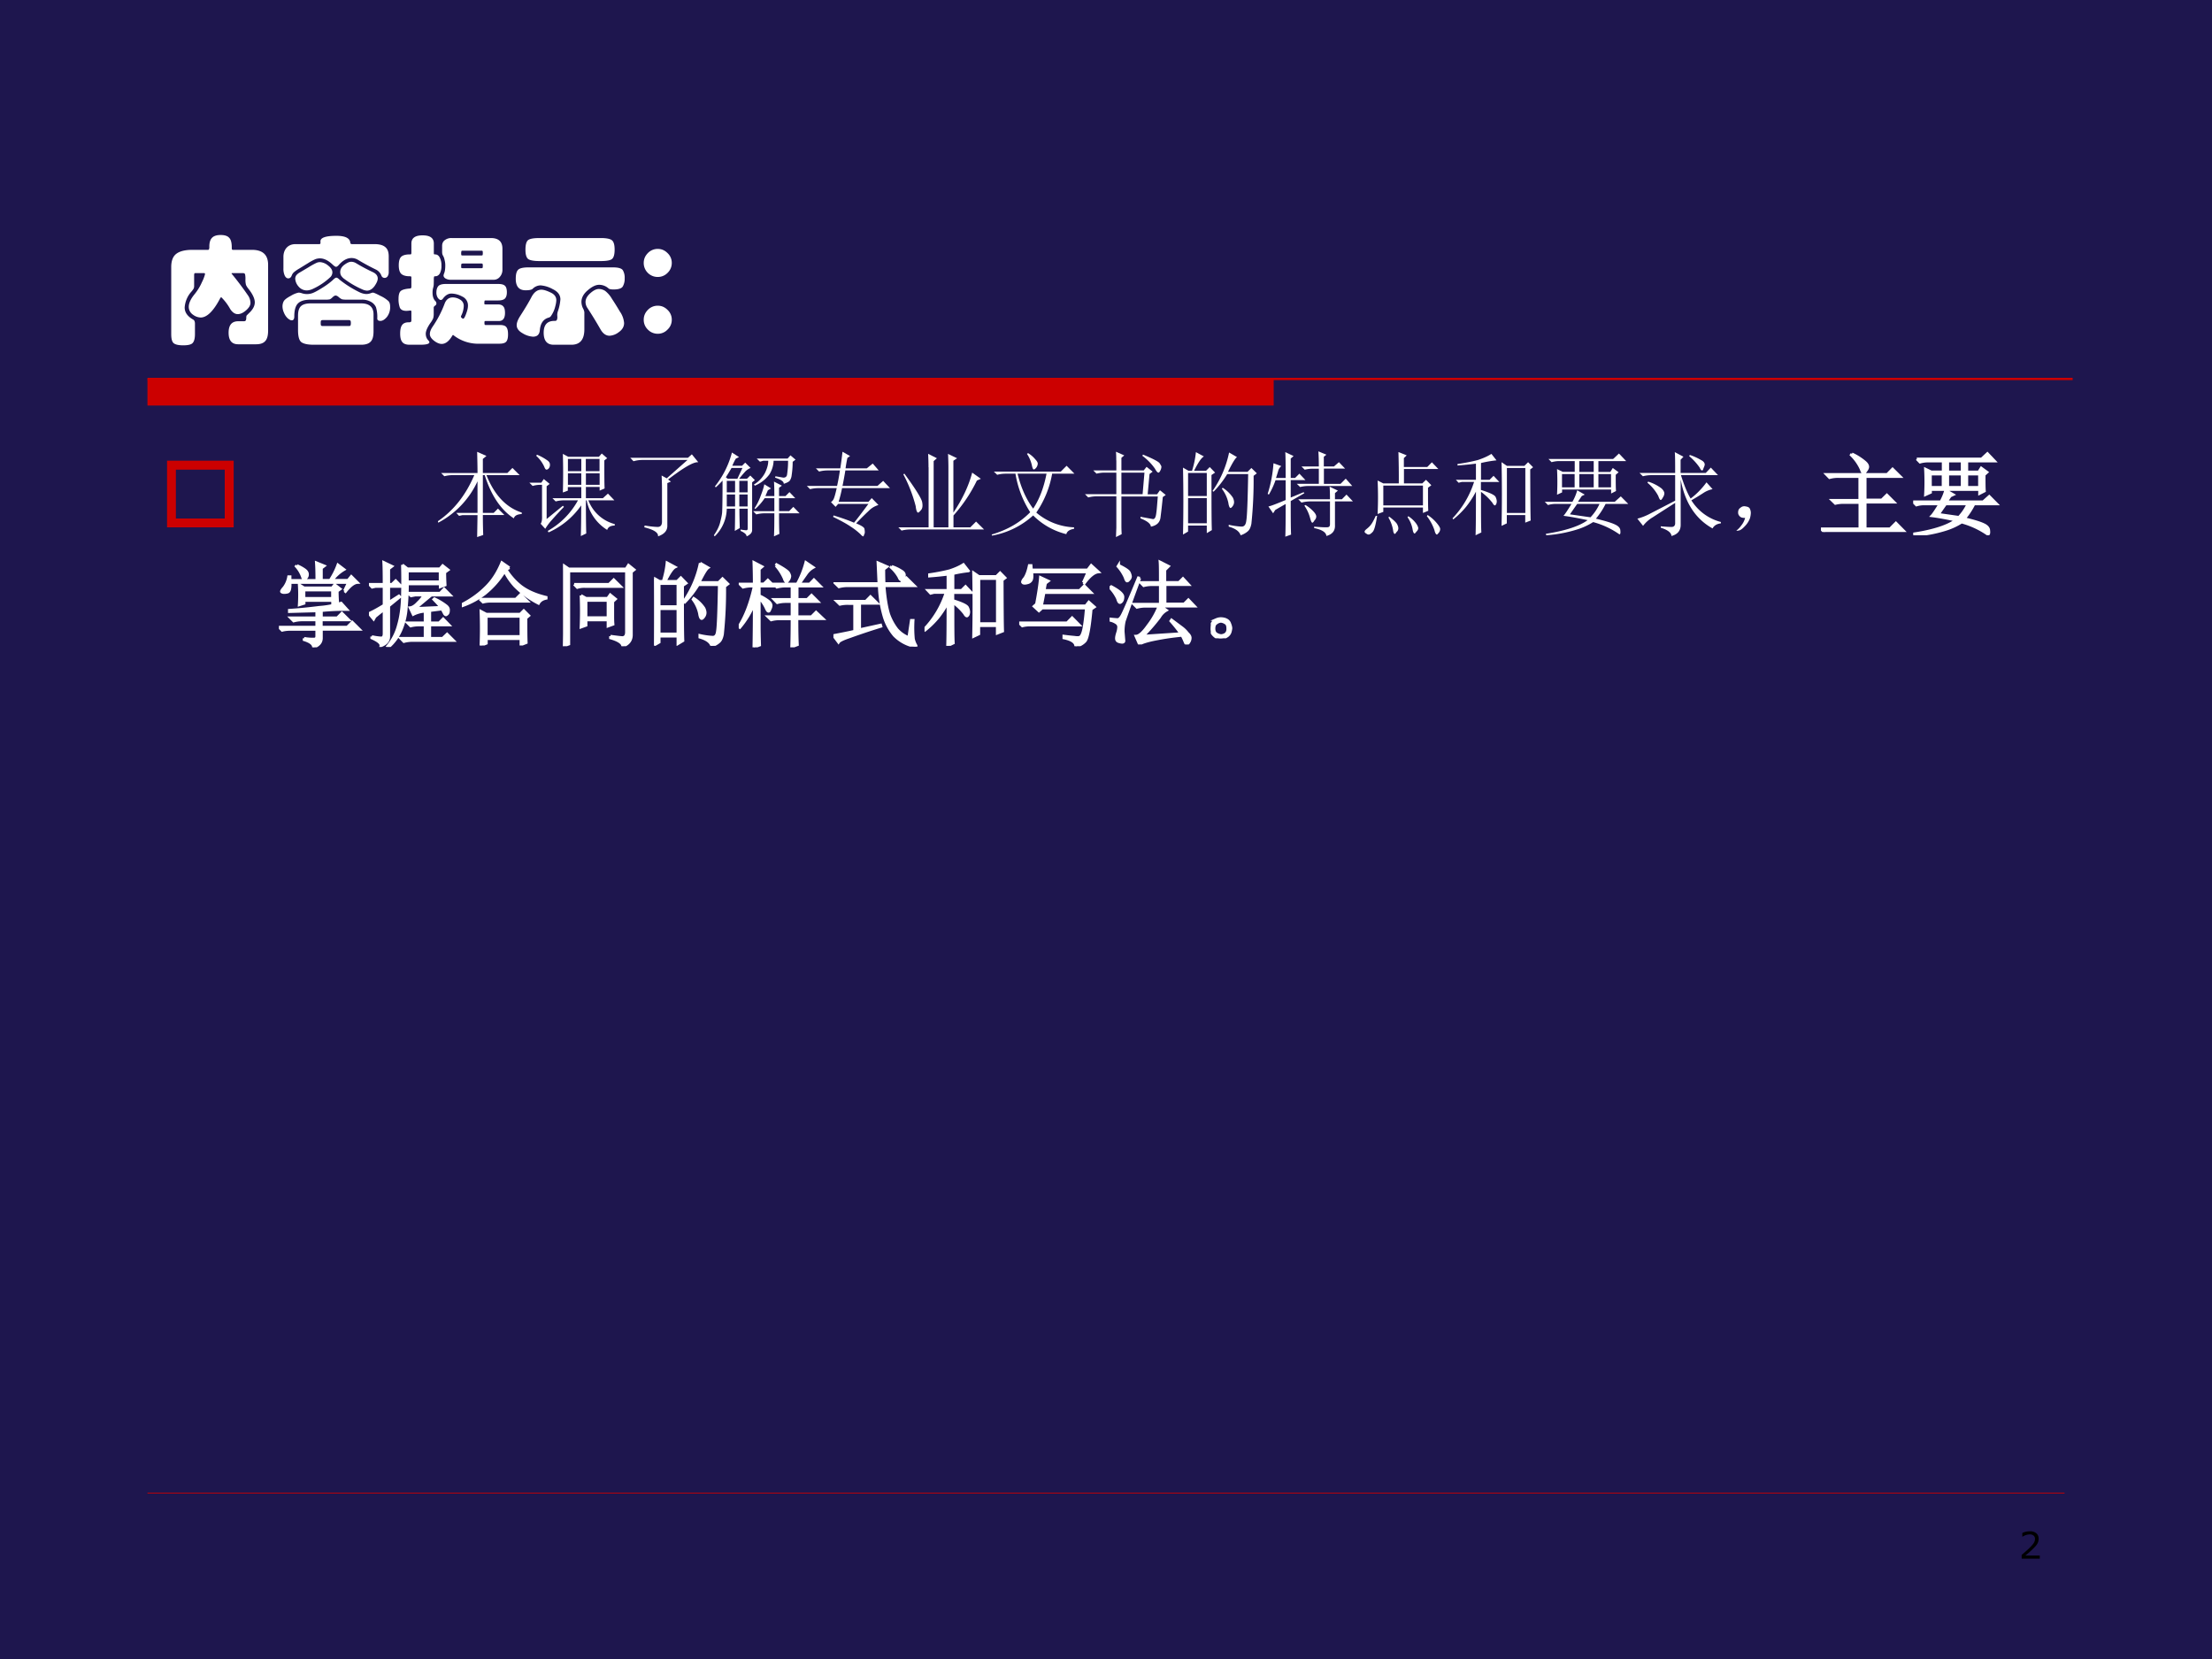 <svg xmlns="http://www.w3.org/2000/svg" xmlns:xlink="http://www.w3.org/1999/xlink" width="960" height="720" viewBox="0 0 720 540"><rect x="0" y="0" width="720" height="540" fill="#808080" stroke="none"/><g data-name="Artifact"><clipPath id="a"><path fill-rule="evenodd" d="M0 540h720V0H0Z"/></clipPath><g clip-path="url(#a)"><path fill="#1e164e" fill-rule="evenodd" d="M0 540h720V0H0Z"/></g></g><g data-name="Artifact"><path fill="#c00" fill-rule="evenodd" d="M48 132h366.58v-8.64H48Z"/><path fill="none" stroke="#c00" stroke-linejoin="round" stroke-width=".75" d="M48 123.36h626.64"/></g><path fill="none" stroke="#c00" stroke-miterlimit="8" stroke-width=".25" d="M48 486h624" data-name="Artifact"/><g data-name="Span"><clipPath id="b"><path fill-rule="evenodd" d="M0 540h720V0H0Z"/></clipPath><g clip-path="url(#b)"><symbol id="c"><path d="M.829.127C.829.084.821.054.804.036.788.018.762.009.726.009H.573C.518.009.491.042.491.108c0 .065.027.098.082.098h.048c.008 0 .013.002.016.006.003.005.005.012.005.022 0 .01.001.018.004.022l.021.021c.032.03.048.06.048.091 0 .03-.017.068-.052.113A.161.161 0 0 0 .64.516a.16.16 0 0 0-.005.047.204.204 0 0 1-.003.044C.63.614.624.618.614.618H.523C.518.618.516.617.516.614a2.634 2.634 0 0 0 .143-.19.116.116 0 0 0 .019-.061C.678.343.666.322.641.3.616.278.592.267.569.267.546.267.524.281.505.31a.442.442 0 0 1-.076.101C.425.411.421.408.418.401.361.292.305.238.252.238a.116.116 0 0 0-.067.025.08.08 0 0 0-.035.066c0 .032.017.069.051.11.024.03.045.063.062.102a.34.34 0 0 1 .026.067c0 .007-.002.01-.007.01H.208C.203.618.199.617.198.614A.054.054 0 0 1 .196.595V.507A.051.051 0 0 0 .192.486.159.159 0 0 0 .174.461.227.227 0 0 1 .115.324c0-.041.023-.075.07-.102A.029.029 0 0 0 .199.208.065.065 0 0 0 .203.181V.097C.203.061.197.036.185.022.174.007.146 0 .103 0 .06 0 .033.007.019.02.006.033 0 .059 0 .097V.67c0 .052.014.09.042.112.029.023.075.035.138.035h.135c.004 0 .007.002.008.005a.054.054 0 0 1 .003.023c0 .035.008.06.023.075.015.016.04.024.074.024C.458.944.482.936.496.92.511.905.518.877.518.838c0-.009 0-.014.002-.017C.521.818.524.817.527.817h.164C.783.817.829.774.829.689V.127Z"/></symbol><symbol id="d"><path d="M.909.623a.064.064 0 0 0-.01-.038.03.03 0 0 0-.025-.013C.86.572.85.58.845.595a.095.095 0 0 1-.043.047 1.933 1.933 0 0 0-.157.085.107.107 0 0 1-.054.015c-.038 0-.075-.02-.11-.06C.472.672.465.667.458.667.452.667.443.673.43.685.392.721.356.739.321.739a.115.115 0 0 1-.04-.007A.475.475 0 0 1 .22.699L.142.651A.291.291 0 0 1 .095.618.08.08 0 0 1 .08.595C.074.577.064.568.049.568.038.568.028.575.02.59a.14.14 0 0 0-.012.064v.098c0 .033.01.059.028.079.019.02.044.03.076.03h.201c.006 0 .01.001.011.004a.023.023 0 0 1 .001.012v.009c0 .03.045.046.136.046C.536.932.575.913.58.875c0-.01.006-.014.015-.014h.191C.828.861.859.853.879.836.899.82.909.794.909.757V.623M.815.567c0-.019-.01-.04-.028-.066C.768.476.747.463.722.463a.113.113 0 0 0-.04.011.777.777 0 0 0-.15.087A.108.108 0 0 0 .5.594a.07.07 0 0 0-.006.028c0 .024.012.045.035.062C.552.701.572.71.587.71.602.71.617.706.631.697A1.54 1.54 0 0 1 .776.62C.802.607.815.589.815.567M.427.619A.061.061 0 0 0 .412.581.559.559 0 0 0 .26.478.13.13 0 0 0 .211.465.091.091 0 0 0 .136.5a.11.11 0 0 0-.027.065c0 .01.003.02.009.029a.098.098 0 0 0 .029.024l.076.045a.626.626 0 0 0 .071.039.08.08 0 0 0 .027.005.12.12 0 0 0 .068-.028C.414.66.427.64.427.619M.243.386C.192.386.155.376.133.354.112.334.101.296.101.243.101.22.094.209.079.209c-.01 0-.02.006-.034.017a.133.133 0 0 0-.032.047A.138.138 0 0 0 0 .327c0 .016.003.03.01.044.007.014.028.03.062.048a.21.21 0 0 0 .065.027c.01 0 .02-.002.031-.006a.139.139 0 0 1 .101.007c.02.009.048.025.084.048a.607.607 0 0 1 .076.057c.015.015.025.022.032.022.007 0 .016-.006.027-.017a.906.906 0 0 1 .176-.11.147.147 0 0 1 .052-.013c.013 0 .025.002.036.006.01.004.018.006.022.006.008 0 .03-.01.064-.028A.255.255 0 0 0 .906.374C.916.364.921.348.921.327a.135.135 0 0 0-.028-.09C.874.215.856.204.838.204.82.204.811.211.811.225A.286.286 0 0 1 .8.321a.097.097 0 0 1-.043.046.152.152 0 0 1-.079.019h-.13a.17.17 0 0 0-.039.003.116.116 0 0 0-.027.018C.471.417.462.421.454.421.447.421.439.416.429.407A.087.087 0 0 0 .406.389.137.137 0 0 0 .37.386H.243M.779.114C.779.072.771.043.754.026.738.009.711 0 .673 0H.268C.218 0 .184.007.163.021.143.035.133.07.133.125v.123c0 .039.008.066.025.082s.045.024.085.024h.428C.743.354.779.323.779.26V.114M.567.16c.009 0 .014.002.015.006.002.004.003.01.003.02S.584.203.581.206C.579.209.574.211.567.211H.345C.338.211.334.21.331.207.328.205.327.198.327.186.327.175.328.168.33.165.332.162.337.16.345.16h.222Z"/></symbol><symbol id="e"><path d="M.302.785c0-.005 0-.008.002-.01C.305.774.308.773.313.773.33.773.343.764.352.747a.14.14 0 0 0 .015-.07.136.136 0 0 0-.014-.068C.343.594.331.586.315.586.309.586.305.585.304.582a.107.107 0 0 1-.002-.03L.301.513a.149.149 0 0 0-.006-.03.157.157 0 0 1-.004-.036C.291.414.299.39.315.374A.029.029 0 0 0 .324.353C.324.346.32.339.312.334.305.329.301.324.301.318V.266A.128.128 0 0 0 .296.225.22.22 0 0 0 .271.184C.246.147.233.117.233.094c0-.023.008-.043.023-.058C.261.031.264.026.264.022.264.007.238 0 .185 0h-.09C.066 0 .045.007.033.022.02.037.014.061.014.095c0 .033.005.058.016.073.011.016.03.024.056.024a.04.04 0 0 1 .019.003C.108.198.11.202.11.209v.07C.11.284.11.288.108.29c0 .003-.006.003-.015.002A.191.191 0 0 0 .066.29C.037.29.019.3.011.318A.21.21 0 0 0 0 .393c0 .032.006.054.017.065.012.012.038.02.078.023.006 0 .01.002.012.004S.11.492.11.499v.075c0 .005-.001.009-.003.01C.106.585.102.586.095.586c-.033 0-.056.007-.071.02C.009.62.002.645.002.68c0 .035.007.06.021.073.014.013.038.02.073.02.006 0 .01 0 .011.002C.109.777.11.781.11.787v.079c0 .047.032.07.096.07S.302.913.302.866V.785M.889.643A.09.09 0 0 0 .867.581.067.067 0 0 0 .813.556H.448a.087.087 0 0 0-.046.011C.391.574.385.583.385.594l.003.012C.396.622.4.646.4.68a.17.17 0 0 1-.006.045.117.117 0 0 1-.011.033.075.075 0 0 0-.008.017.107.107 0 0 0-.002.024v.048c0 .02.008.037.023.048a.091.091 0 0 0 .058.018h.335c.067 0 .1-.03.1-.092V.643M.71.764c.005 0 .008.001.009.003a.046.046 0 0 1 .002.017c0 .01 0 .015-.002.017C.718.804.715.805.71.805H.55C.544.805.54.804.538.801A.089.089 0 0 1 .537.768C.538.765.542.764.549.764H.71m0-.109c.005 0 .008.001.009.003C.72.66.721.665.721.674c0 .01 0 .015-.002.017C.718.694.715.695.71.695H.55C.544.695.54.694.538.691.537.689.536.683.536.674c0-.01 0-.015.002-.017C.539.656.543.655.549.655H.71M.867.169C.895.169.914.163.923.15.933.137.937.117.937.088.937.059.932.039.922.027.912.015.893.009.863.009H.667a.343.343 0 0 0-.2.075C.465.084.462.081.459.076.432.03.402.007.369.007c-.02 0-.043.01-.066.028C.28.053.268.072.268.091c0 .02.008.04.024.064a.907.907 0 0 1 .101.193C.406.386.43.405.464.405A.12.12 0 0 0 .527.386.06.06 0 0 0 .558.331.195.195 0 0 0 .536.248.018.018 0 0 1 .534.24c0-.003.002-.006.007-.011C.546.225.551.223.553.223c.007 0 .015.014.025.041.01.027.016.05.016.068a.083.083 0 0 1-.05.081.202.202 0 0 1-.091.025C.426.438.402.424.381.396.375.387.368.383.361.383.354.383.346.389.337.4a.082.082 0 0 0-.013.049c0 .02.005.038.015.051.01.013.032.02.064.02h.45C.883.52.902.514.912.503.922.493.927.474.927.449.927.424.921.406.91.395.9.385.88.379.854.379H.745C.74.379.737.378.736.375L.734.361.735.347C.736.346.739.345.744.345h.108c.02 0 .036-.006.045-.018.01-.011.014-.03.014-.055C.911.226.893.203.858.203H.744C.74.203.737.202.736.199A.066.066 0 0 1 .737.172C.738.17.741.169.744.169h.123Z"/></symbol><symbol id="f"><path d="M.726.913C.777.913.81.906.824.893.839.88.846.853.846.814.846.774.839.748.825.735.811.722.778.716.726.716H.204C.155.716.123.722.107.733.091.745.083.772.083.813S.09.881.104.894c.015.013.048.019.1.019h.522M.831.662C.877.662.905.654.916.638A.124.124 0 0 0 .932.569a.133.133 0 0 0-.016-.07C.906.482.879.473.837.473.815.473.801.476.795.481a.121.121 0 0 1-.081.032C.684.513.652.497.616.466.58.436.562.402.562.367A.13.13 0 0 1 .574.314.104.104 0 0 0 .587.279V.132C.587.044.55 0 .476 0H.325C.268 0 .239.034.239.103c0 .067.03.101.091.101.007 0 .012 0 .015.002a.015.015 0 0 1 .008.01.054.054 0 0 1 .003.019l-.001.02c0 .007.001.016.004.027a.405.405 0 0 1 .023.106C.382.426.36.455.316.476a.254.254 0 0 1-.103.032.097.097 0 0 1-.069-.03C.135.47.115.466.084.466.028.466 0 .499 0 .564 0 .601.006.626.019.64.032.655.063.662.11.662h.721M.927.186C.927.155.912.129.882.108A.142.142 0 0 0 .803.077C.772.077.746.095.725.132a3.494 3.494 0 0 1-.11.18.095.095 0 0 0-.018.053c0 .027.014.052.041.076.027.024.051.036.072.036C.73.477.75.471.766.46A.236.236 0 0 0 .823.393C.845.36.868.323.891.284A.197.197 0 0 0 .927.186m-.58.195A.209.209 0 0 0 .339.332.242.242 0 0 0 .3.244.034.034 0 0 0 .281.232C.236.219.211.183.206.125.203.088.184.069.148.069a.191.191 0 0 0-.089.029C.025.117.008.14.008.168c0 .02.01.047.03.078.043.067.076.122.097.163.022.041.05.062.084.062.02 0 .046-.008.079-.024C.331.432.347.41.347.381Z"/></symbol><symbol id="g"><path d="M.12.726C.153.726.18.714.204.69A.113.113 0 0 0 .24.606.116.116 0 0 0 .204.521.115.115 0 0 0 .12.486a.118.118 0 0 0-.085.035A.118.118 0 0 0 0 .606c0 .033.012.06.035.084A.116.116 0 0 0 .12.726m0-.486C.153.24.18.228.204.204A.113.113 0 0 0 .24.12.113.113 0 0 0 .204.036.113.113 0 0 0 .12 0a.116.116 0 0 0-.085.036A.115.115 0 0 0 0 .12c0 .033.012.06.035.084A.116.116 0 0 0 .12.24Z"/></symbol><use xlink:href="#c" fill="#fff" transform="matrix(38.04 0 0 -38.04 55.735 112.403)"/><use xlink:href="#d" fill="#fff" transform="matrix(38.04 0 0 -38.04 91.95 112.213)"/><use xlink:href="#e" fill="#fff" transform="matrix(38.04 0 0 -38.04 129.723 112.213)"/><use xlink:href="#f" fill="#fff" transform="matrix(38.04 0 0 -38.04 167.877 112.213)"/><use xlink:href="#g" fill="#fff" transform="matrix(38.04 0 0 -38.04 209.531 108.637)"/></g></g><g data-name="Span"><clipPath id="h"><path fill-rule="evenodd" d="M0 540h720V0H0Z"/></clipPath><g clip-path="url(#h)"><symbol id="i"><path d="M.096.096h.53v.53h-.53v-.53M0 0v.723h.723V0H0Z"/></symbol><use xlink:href="#i" fill="#c00" transform="matrix(30 0 0 -30 54.374 171.65)"/></g></g><g data-name="Span"><clipPath id="j"><path fill-rule="evenodd" d="M0 540h720V0H0Z"/></clipPath><g clip-path="url(#j)"><symbol id="k"><path d="M.488.238C.488.145.49.073.492.023L.426 0 .43.238H.266L.23.23.2.262h.23v.343A.965.965 0 0 0 .004.156L0 .172c.172.117.303.284.395.5h-.23A.355.355 0 0 1 .07.66L.035.695H.43c0 .07-.002.147-.004.23L.527.88.488.848V.695h.266L.809.75.887.672h-.36C.613.456.741.32.91.266V.25C.86.247.832.232.824.203.684.294.578.451.508.672h-.02v-.41h.117l.047.047.07-.07H.489Z"/></symbol><symbol id="l"><path d="M.418.836V.703h.145v.133H.417m.195 0V.703h.149v.133H.613m0-.156V.555h.149V.68H.613m-.195 0V.555h.145V.68H.417M.558 0c.003.089.004.2.004.332A.855.855 0 0 0 .208.039L.199.055a.85.85 0 0 1 .328.332H.38A.355.355 0 0 1 .285.375L.25.41h.313v.121H.417V.492L.363.472a7.113 7.113 0 0 1 0 .419L.422.859h.332l.031.036.059-.051L.813.82c0-.148 0-.25.003-.304L.762.492v.04H.613V.41h.184l.055.05.07-.073H.64A.42.42 0 0 1 .926.129V.113C.882.113.854.098.844.066a.492.492 0 0 0-.223.32H.613C.613.19.615.07.617.028L.56 0M.187.184l.176.144.012-.012A4.226 4.226 0 0 1 .242.172a.613.613 0 0 1-.07-.094l-.05.055c.012.015.017.044.015.086v.336H.109A.289.289 0 0 1 .035.543L0 .578h.129l.027.04L.22.565.187.54V.184M.074.87l.008.012A.545.545 0 0 0 .195.82C.214.807.223.792.223.773A.058.058 0 0 0 .207.73C.199.723.193.72.187.72.177.719.169.73.16.754A.366.366 0 0 1 .074.87Z"/></symbol><symbol id="m"><path d="m.395.629.226.2H.13A.355.355 0 0 1 .035.815L0 .852h.625L.668.89l.07-.086C.688.81.58.747.41.617L.441.594.402.578V.113C.402.061.368.023.301 0 .306.04.257.072.152.098l.004.02a.94.94 0 0 1 .14-.016c.035 0 .05.022.048.066v.344C.344.569.342.618.34.66L.395.63Z"/></symbol><symbol id="n"><path d="M.855.809A.996.996 0 0 0 .844.664a.13.13 0 0 0-.02-.059C.814.592.792.581.758.57.76.594.729.616.664.637l.004.015C.707.645.736.64.754.637c.02 0 .034.009.039.027A.96.96 0 0 1 .805.82H.648A.294.294 0 0 0 .602.672.374.374 0 0 0 .445.55L.434.562a.324.324 0 0 1 .12.125C.579.738.59.781.59.82H.535L.5.81.465.844H.8l.031.035.055-.047L.855.809M.652 0c.003.055.004.138.004.25H.555A.355.355 0 0 1 .46.238L.426.273h.23v.141H.551A.606.606 0 0 0 .449.297L.441.305C.467.344.49.389.508.44c.02.052.034.094.039.125L.62.52.586.5.559.437h.097c0 .068-.001.12-.004.157L.738.55.707.527v-.09h.07L.82.48.883.414H.707v-.14h.11L.862.32.93.25H.707c0-.107.001-.181.004-.223L.652 0M.195.91.273.86.238.843A.547.547 0 0 1 .2.766h.106L.34.8.398.742A.18.18 0 0 1 .344.707a1.572 1.572 0 0 1-.07-.082h.085L.395.66l.05-.05-.03-.024v-.52A.057.057 0 0 0 .401.031.12.12 0 0 0 .355 0C.355.02.333.04.29.059v.015A.48.48 0 0 1 .352.066c.01 0 .015.007.015.02V.3h-.09C.277.207.28.137.281.09L.227.059C.229.11.23.19.23.3H.14A.43.43 0 0 0 .009 0L0 .012C.036.064.06.113.07.16c.013.05.02.087.02.113.002.03.004.14.004.332A.998.998 0 0 0 .02.531L.012.543A.985.985 0 0 1 .196.91M.14.453V.324h.09v.13H.14m0 .148V.477h.09v.125H.14m.136 0V.477h.09v.125h-.09m0-.149V.324h.09v.13h-.09M.191.741A2.773 2.773 0 0 0 .13.641l.02-.016h.105l.055.117H.19Z"/></symbol><symbol id="o"><path d="M.328.547c.01.044.021.1.031.168H.227A.355.355 0 0 1 .133.703L.098.738h.265c.008.05.016.11.024.18L.469.871.44.851a1.464 1.464 0 0 1-.02-.113h.231L.715.79.78.715H.418C.408.655.398.599.387.547h.379l.062.055.074-.079h-.52A1.468 1.468 0 0 0 .345.375h.324l.035.04L.777.34A.24.24 0 0 1 .672.277 3.34 3.34 0 0 1 .535.141C.592.117.622.098.625.082A.235.235 0 0 0 .629.047.056.056 0 0 0 .62.016C.618.006.616 0 .613 0 .605 0 .595.008.582.023a.713.713 0 0 1-.105.082C.43.137.366.172.285.211L.29.227C.378.2.452.174.512.148c.039.047.09.115.156.204H.34L.312.32l-.05.051c.013.01.022.02.027.031.008.013.02.054.035.121H.13A.355.355 0 0 1 .035.512L0 .547h.328Z"/></symbol><symbol id="p"><path d="M.066.617C.186.453.25.35.258.31.266.269.262.24.246.223.23.204.22.195.215.195.202.195.193.22.188.265A1.56 1.56 0 0 1 .054.61l.011.008m.262.07c0 .042-.001.09-.004.145L.418.785.383.754V.035h.16v.649C.543.72.542.77.539.832L.637.785.597.758V.195c.1.149.167.293.204.434L.895.562.852.543A1.643 1.643 0 0 0 .598.164V.035H.78l.063.063L.93.012H.129A.355.355 0 0 1 .035 0L0 .035h.328v.652Z"/></symbol><symbol id="q"><path d="M.395.895A.302.302 0 0 0 .473.828C.49.81.5.794.5.781A.08.08 0 0 0 .484.738C.474.725.464.718.457.718c-.008 0-.014.014-.02.04a.362.362 0 0 1-.054.129l.012.008m-.372-.2H.75l.063.063.085-.086H.656A1.072 1.072 0 0 0 .484.25a.67.67 0 0 1 .41-.16V.074C.846.066.817.047.81.016a.769.769 0 0 0-.36.203A.899.899 0 0 0 .004 0L0 .012c.17.05.309.13.418.242a1.104 1.104 0 0 0-.16.418H.152A.355.355 0 0 1 .06.66L.023.695M.281.672C.318.52.374.395.45.293c.068.102.116.228.145.379H.28Z"/></symbol><symbol id="r"><path d="M.629.895C.743.848.805.815.812.797.823.78.829.77.829.762A.097.097 0 0 0 .816.719C.81.706.802.699.796.699.787.7.774.714.759.742a.603.603 0 0 1-.137.14L.63.896M.339.832c0 .026 0 .057-.003.094l.09-.04L.395.86V.723h.242l.031.039L.734.71.7.684.68.464h.102l.031.044.063-.051L.844.434A6.086 6.086 0 0 0 .82.219C.815.16.78.126.715.113.712.145.675.174.602.203V.22L.738.195c.019 0 .03.021.035.063C.78.302.783.363.79.44H.395V.13c0-.016 0-.048.003-.098L.336 0 .34.102v.34H.129A.355.355 0 0 1 .035.43L0 .465h.34v.234H.219A.355.355 0 0 1 .125.688L.09.723h.25v.109M.625.465l.02.234h-.25V.465h.23Z"/></symbol><symbol id="s"><path d="M.055.676v-.25h.203v.25H.055m0-.274V.13h.203v.273H.055m.254.25c0-.304 0-.504.004-.597L.258.023v.082H.055V.04L0 .008a17.08 17.08 0 0 1 0 .726L.059.7h.039A.98.98 0 0 1 .14.902L.227.855C.2.842.165.79.12.7H.25l.04.04.058-.06-.04-.027M.5.898l.086-.05C.566.835.533.78.488.688H.7L.742.73.801.672.766.645a4.532 4.532 0 0 0-.024-.52C.734.085.722.059.703.043A.213.213 0 0 0 .625 0C.612.042.569.073.496.094v.02a.82.82 0 0 1 .14-.02c.03 0 .046.022.051.066.008.044.015.212.02.504H.48A1.06 1.06 0 0 0 .332.473L.32.48A1.113 1.113 0 0 1 .5.898M.43.516A.375.375 0 0 0 .54.41.12.12 0 0 0 .554.363.073.073 0 0 0 .539.316C.53.303.521.296.516.296c-.01 0-.019.02-.024.056a.383.383 0 0 1-.07.152L.43.516Z"/></symbol><symbol id="t"><path d="M.367.762h.188C.555.829.553.884.55.926L.637.89.609.867V.762h.11l.054.047.067-.07H.61V.573h.18L.847.63.918.55H.445A.355.355 0 0 1 .352.539L.316.574h.239v.164H.496A.355.355 0 0 1 .402.727L.367.762M.504.109C.564.104.605.102.629.102c.013 0 .023 0 .031.003.01.003.016.013.016.032v.246H.46A.355.355 0 0 1 .367.37L.332.406h.344C.676.47.674.514.672.543L.762.5.73.473V.406h.075l.05.051.07-.074H.73V.125C.733.065.702.026.637.008.634.047.59.076.504.094v.015M.41.344A.401.401 0 0 0 .504.266C.52.247.527.232.527.219.527.206.521.19.507.176.498.16.49.152.485.152.477.152.47.168.461.2a.424.424 0 0 1-.063.137L.41.344M.191 0c.003.05.004.168.004.355A6.18 6.18 0 0 1 .082.29L.059.254.008.328c.026.005.088.029.187.07v.215h-.11A.867.867 0 0 0 .013.457L0 .465a1.409 1.409 0 0 1 .063.332L.148.766A.096.096 0 0 1 .113.71 2.574 2.574 0 0 0 .09.637h.105c0 .148-.001.242-.004.281l.09-.043L.25.848V.637h.047l.047.047.066-.07H.25V.425l.14.058.008-.011L.25.387c0-.198.001-.32.004-.364L.19 0Z"/></symbol><symbol id="u"><path d="M.203.531V.316h.43v.215h-.43M.141.223a3.707 3.707 0 0 1 0 .363L.203.555h.168a8.9 8.9 0 0 1-.004.34l.09-.036L.426.83V.733H.68l.05.051L.8.711H.427V.555h.199l.04.039.058-.059L.688.508c0-.123 0-.206.003-.25L.633.234v.059h-.43V.246L.141.223M.12.203h.016C.12.102.104.043.086.027.07.01.056 0 .043 0 .035 0 .026.004.016.012.006.017 0 .023 0 .032c0 .007.007.016.02.027.023.018.04.035.05.05.013.016.03.047.051.094m.137-.02.008.012C.32.154.35.124.356.105A.09.09 0 0 0 .366.07a.052.052 0 0 0-.02-.043C.338.014.332.007.329.007c-.01 0-.017.014-.02.04a.405.405 0 0 1-.05.137m.207.004.008.011a.313.313 0 0 0 .09-.086C.576.093.582.078.582.07.582.057.576.044.562.031.552.018.546.011.543.011.533.012.525.028.52.06a.327.327 0 0 1-.055.129m.21.011.009.012A.441.441 0 0 0 .789.117C.81.091.82.072.82.06a.063.063 0 0 0-.015-.04C.795.008.788 0 .785 0c-.01 0-.02.016-.027.047a.521.521 0 0 1-.082.152Z"/></symbol><symbol id="v"><path d="M.309.473c0-.24 0-.387.004-.442L.25 0c.003.078.004.236.004.473a1.033 1.033 0 0 0-.11-.168.94.94 0 0 0-.136-.133L0 .184a1.02 1.02 0 0 1 .234.395H.102L.066.57l-.03.032h.218v.175a3.9 3.9 0 0 0-.2-.02v.016c.09.013.162.028.22.043.057.019.106.04.148.067l.055-.07A1.327 1.327 0 0 1 .309.784V.602h.093l.043.043.063-.067h-.2V.492c.1-.031.153-.057.16-.078A.119.119 0 0 0 .48.371.078.078 0 0 0 .473.336C.467.328.463.324.46.324c-.008 0-.017.01-.027.028a.608.608 0 0 1-.125.12m.535.243C.844.42.845.235.848.16L.789.137v.082h-.2v-.09L.532.102a16.022 16.022 0 0 1 0 .691L.59.753H.78l.04.04.054-.055L.844.715M.59.73V.242h.2V.73h-.2Z"/></symbol><symbol id="w"><path d="M.375.805V.687h.156v.118H.375M.187.665V.52h.137v.144H.187m.188 0V.52h.156v.144H.375m.207 0V.52h.137v.144H.582M.039.828h.703l.063.059.078-.082H.582V.687h.129L.738.73.801.684.77.656c0-.08 0-.14.003-.176L.72.453v.043H.188V.465L.133.44a2.682 2.682 0 0 1 0 .278L.195.688h.13v.117H.155A.312.312 0 0 1 .074.793L.04.828M.352.34A13.896 13.896 0 0 1 .273.227L.496.195A.52.52 0 0 1 .594.34H.352m0 .148L.434.441.402.426A2.375 2.375 0 0 1 .36.363h.399l.066.059L.906.34H.66A.81.81 0 0 0 .555.18C.656.156.725.135.762.117.8.1.82.077.82.051.823.025.82.01.81.01a.907.907 0 0 1-.285.133.725.725 0 0 0-.18-.082A1.46 1.46 0 0 0 .016 0L.012.016c.213.033.364.083.453.148C.37.184.284.201.203.211.221.23.25.275.29.34H.11A.289.289 0 0 1 .035.328L0 .363h.3c.024.042.041.084.052.125Z"/></symbol><symbol id="x"><path d="M.57.879A.62.62 0 0 0 .691.824c.026-.013.04-.03.04-.05A.127.127 0 0 0 .718.737C.714.72.709.711.703.711.695.71.686.72.676.742a.638.638 0 0 1-.114.125L.57.88M.406.91.5.86.469.827V.684h.273l.055.058L.875.66H.473C.507.55.542.466.578.406A.83.83 0 0 1 .75.582L.816.508a.279.279 0 0 1-.09-.035 2.98 2.98 0 0 0-.14-.086.535.535 0 0 1 .32-.235V.137C.862.132.832.113.816.082.632.184.516.361.47.613V.121C.47.06.439.018.37 0 .368.036.33.066.254.09v.015C.31.1.35.098.37.098c.024 0 .037.011.04.035v.226A38.584 38.584 0 0 1 .167.203.358.358 0 0 1 .062.11L0 .188a.65.65 0 0 1 .145.058L.41.383V.66H.152A.355.355 0 0 1 .06.648L.023.684H.41C.41.796.41.87.406.91M.117.59A.463.463 0 0 0 .262.516C.282.497.293.479.293.46A.096.096 0 0 0 .277.418C.267.4.26.391.254.391.246.39.237.405.227.434a.472.472 0 0 1-.118.144L.117.59Z"/></symbol><symbol id="y"><path d="M.055.061A.218.218 0 0 1 .094.14C.07.14.054.143.043.151A.071.071 0 0 0 .02.182a.08.08 0 0 0 0 .035C.022.23.03.242.047.253.062.266.082.27.105.264.13.26.143.25.148.234a.104.104 0 0 0 .008-.04.23.23 0 0 0-.011-.062A.247.247 0 0 0 .09.049C.064.021.042.005.023.003.008 0 0 0 0 .003a.249.249 0 0 1 .055.059Z"/></symbol><use xlink:href="#k" fill="#fff" transform="matrix(30 0 0 -30 142.53 174.814)"/><use xlink:href="#l" fill="#fff" transform="matrix(30 0 0 -30 172.319 174.463)"/><use xlink:href="#m" fill="#fff" transform="matrix(30 0 0 -30 205.155 174.58)"/><use xlink:href="#n" fill="#fff" transform="matrix(30 0 0 -30 232.367 174.58)"/><use xlink:href="#o" fill="#fff" transform="matrix(30 0 0 -30 262.625 174.58)"/><use xlink:href="#p" fill="#fff" transform="matrix(30 0 0 -30 292.415 172.705)"/><use xlink:href="#q" fill="#fff" transform="matrix(30 0 0 -30 322.79 174.345)"/><use xlink:href="#r" fill="#fff" transform="matrix(30 0 0 -30 353.166 174.814)"/><use xlink:href="#s" fill="#fff" transform="matrix(30 0 0 -30 385.065 174.228)"/><use xlink:href="#t" fill="#fff" transform="matrix(30 0 0 -30 412.628 174.697)"/><use xlink:href="#u" fill="#fff" transform="matrix(30 0 0 -30 444.175 173.994)"/><use xlink:href="#v" fill="#fff" transform="matrix(30 0 0 -30 472.793 174.228)"/><use xlink:href="#w" fill="#fff" transform="matrix(30 0 0 -30 502.817 174.228)"/><use xlink:href="#x" fill="#fff" transform="matrix(30 0 0 -30 532.958 174.463)"/><use xlink:href="#y" fill="#fff" transform="matrix(30 0 0 -30 565.209 172.783)"/></g></g><g data-name="Span"><clipPath id="z"><path fill-rule="evenodd" d="M0 540h720V0H0Z"/></clipPath><g clip-path="url(#z)"><symbol id="A"><path d="M.336.848A.63.63 0 0 0 .473.762C.496.743.508.725.508.707.508.694.5.68.488.664.478.648.47.641.465.641.455.64.445.654.437.68a.503.503 0 0 1-.109.156l.008.012M.059.625h.66l.058.059L.86.602H.48V.348h.18l.055.054.078-.078H.48V.035h.27l.063.063.085-.086h-.77A.355.355 0 0 1 .036 0L0 .035h.422V.32H.25A.355.355 0 0 1 .156.31L.121.344h.3v.258H.189A.355.355 0 0 1 .093.59L.059.625Z"/></symbol><use xlink:href="#A" fill="#fff" transform="matrix(30 0 0 -30 592.716 173.173)"/><use xlink:href="#w" fill="#fff" transform="matrix(30 0 0 -30 622.743 174.228)"/><use xlink:href="#A" fill="none" stroke="#fff" stroke-miterlimit="8" stroke-width=".029" transform="matrix(30 0 0 -30 592.716 173.173)"/><use xlink:href="#w" fill="none" stroke="#fff" stroke-miterlimit="8" stroke-width=".029" transform="matrix(30 0 0 -30 622.743 174.228)"/></g></g><g data-name="Span"><clipPath id="B"><path fill-rule="evenodd" d="M0 540h720V0H0Z"/></clipPath><g clip-path="url(#B)"><symbol id="C"><path d="M.41.395.113.387v.015C.202.408.31.418.438.434A.971.971 0 0 1 .675.48L.738.41A2.507 2.507 0 0 1 .461.398V.32h.172l.05.051.075-.074H.46V.219h.281l.055.054.078-.078H.461V.098C.46.053.432.02.375 0c0 .034-.034.061-.102.082v.016A.483.483 0 0 1 .383.09C.4.09.41.1.41.12v.074H.13A.355.355 0 0 1 .035.184L0 .219h.41v.078H.254A.355.355 0 0 1 .16.285L.125.32H.41v.075M.195.887A.424.424 0 0 0 .281.84C.302.824.311.807.31.79A.053.053 0 0 0 .293.75C.283.742.276.738.273.738.266.738.26.748.253.77a.327.327 0 0 1-.066.109l.008.008M.711.613l.043.09H.12A.215.215 0 0 0 .117.63C.112.61.103.6.09.598A.128.128 0 0 0 .059.594a.054.054 0 0 0-.024.004C.03.6.027.603.027.605c0 .008.01.023.028.043a.27.27 0 0 1 .05.118h.016v-.04h.29c0 .087-.002.15-.005.192L.492.883.461.859V.727h.094A.778.778 0 0 1 .64.895L.707.844A.414.414 0 0 1 .578.727H.75L.785.77.852.703C.815.701.772.668.722.605L.712.613M.633.61C.633.58.634.54.637.496L.582.476v.032H.273V.477L.22.46a1.736 1.736 0 0 1 0 .219L.273.645h.305L.605.68l.06-.047L.632.609m-.36.012v-.09h.309v.09H.273Z"/></symbol><symbol id="D"><path d="M.031.113A.6.6 0 0 1 .133.098c.02 0 .031.015.031.047v.261A3.204 3.204 0 0 1 .066.328L.051.301 0 .363c.042.019.096.048.164.09v.203H.07L.035.648.004.68h.16C.164.792.163.87.16.918L.25.875.215.848V.68H.25l.04.039.062-.063H.215V.484l.11.07.01-.011-.12-.098V.113C.215.066.186.033.129.012.134.038.102.066.03.098v.015m.387.711V.707h.355v.117H.418M.363.891.418.848H.77L.8.883.86.836.823.809c0-.05.002-.095.004-.137L.773.652v.032H.418C.418.6.414.516.406.43A.724.724 0 0 0 .348.184.514.514 0 0 0 .215 0L.203.008a.586.586 0 0 1 .117.23c.026.089.04.193.043.313.003.12.003.233 0 .34m.43-.48A9.788 9.788 0 0 1 .66.394V.262h.102l.043.043L.87.238h-.21V.094H.8L.848.14l.07-.07H.473A.355.355 0 0 1 .379.058L.344.094h.265v.144H.547A.355.355 0 0 1 .453.227L.418.262h.191v.125A.326.326 0 0 1 .48.352L.445.426C.471.428.5.446.531.48a.36.36 0 0 1 .067.083H.504L.457.554l-.031.03h.347L.816.63.883.562H.676A9.516 9.516 0 0 1 .504.418L.78.43C.761.456.734.484.703.516l.008.007A.663.663 0 0 0 .84.445C.858.43.866.413.863.395.863.379.86.367.852.359.844.352.839.348.836.348.83.348.826.352.82.359A1.51 1.51 0 0 1 .793.41Z"/></symbol><symbol id="E"><path d="M.516.844.48.824A.71.71 0 0 1 .63.652c.07-.057.165-.1.285-.129V.512C.875.504.848.486.832.457a1 1 0 0 0-.258.188.728.728 0 0 0-.11.16A.957.957 0 0 0 .25.562.89.89 0 0 0 .004.43L0 .445C.102.497.188.56.258.63c.073.07.131.16.176.27L.516.843m-.32-.34h.39l.05.05L.712.48H.316A.325.325 0 0 1 .23.47L.195.504m.07-.188V.098h.376v.218H.266m.43-.02c0-.116 0-.205.003-.265L.641.008v.066H.266v-.05L.207 0a4.697 4.697 0 0 1 0 .371L.266.34h.367l.039.039.055-.055L.695.297Z"/></symbol><symbol id="F"><path d="M.121.672H.5l.05.05.075-.074h-.39A.246.246 0 0 1 .155.637L.121.672M.25.496V.31h.238v.187H.25M.195.551.25.52h.234l.028.039L.57.512.54.484V.34c0-.034 0-.068.003-.102L.488.218v.067H.25V.227L.195.207a4.055 4.055 0 0 1 0 .344m.32-.442C.57.102.613.096.642.094c.03 0 .046.02.046.058v.664H.063V.023L0 0c.005.086.008.155.008.207v.492c0 .058-.001.117-.004.18l.058-.04h.622L.71.88l.062-.05-.03-.024V.129C.744.066.712.023.647 0c0 .034-.044.064-.132.09v.02Z"/></symbol><symbol id="G"><path d="M.402.887.41.898C.49.854.535.823.543.805A.094.094 0 0 0 .555.773.08.08 0 0 0 .539.73C.53.717.522.71.52.71.51.71.5.724.493.747a.526.526 0 0 1-.09.14M.632.31c0-.13.002-.224.005-.282L.574.004c.003.094.004.195.004.305H.445A.355.355 0 0 1 .352.297L.316.332h.262v.164H.512A.355.355 0 0 1 .418.484L.383.52h.195v.144h-.07A.355.355 0 0 1 .414.652L.38.687h.254a.994.994 0 0 1 .094.235L.809.867A.228.228 0 0 1 .73.793 8.781 8.781 0 0 1 .656.687H.77l.046.047.07-.07H.634V.52h.11l.046.046.07-.07H.633V.332h.156l.05.05L.915.31H.633m-.41-.09c0-.037.001-.102.004-.196L.164 0c.003.154.004.311.004.473A.942.942 0 0 0 .012.215L0 .223c.073.114.129.261.168.441H.141A.355.355 0 0 1 .047.652L.012.687h.156c0 .066-.001.144-.004.235l.09-.047L.223.848v-.16h.05L.316.73.383.664h-.16V.56A.5.5 0 0 0 .324.5C.342.484.352.469.352.453A.092.092 0 0 0 .34.414C.335.398.33.391.324.391.316.39.307.402.297.426a.428.428 0 0 1-.074.11V.218Z"/></symbol><symbol id="H"><path d="m.285.184.227.05L.516.22A7.722 7.722 0 0 1 .172.105C.104.082.065.063.055.047L0 .12c.083.016.16.031.23.047v.3H.164A.355.355 0 0 1 .07.458L.035.492h.317l.05.051.075-.074H.285V.184M.633.87a.442.442 0 0 0 .105-.05C.762.806.772.79.77.772.77.755.766.743.758.734.75.727.743.723.738.723c-.01 0-.02.01-.027.03A.401.401 0 0 1 .625.86l.008.012M.547.84C.547.78.548.728.55.684h.18l.062.062L.879.66H.55C.56.527.578.424.6.352A.596.596 0 0 1 .689.188a.329.329 0 0 1 .128-.09l.028.187h.02a1.342 1.342 0 0 1 .003-.2.235.235 0 0 1 .028-.073C.9.004.897 0 .887 0A.43.43 0 0 0 .66.121a.574.574 0 0 0-.11.203A1.325 1.325 0 0 0 .497.66H.152A.355.355 0 0 1 .06.648L.023.684h.47L.483.91.582.867.547.84Z"/></symbol><symbol id="I"><path d="m.695.691.051.114h-.61C.143.755.139.724.126.71A.06.06 0 0 0 .09.688.115.115 0 0 0 .063.683a.043.043 0 0 0-.02.003C.038.69.035.694.035.696c0 .01.008.025.024.043.02.029.037.075.05.137h.02L.133.828h.61l.038.05L.86.806C.815.802.764.762.707.684L.695.69M.27.582A16.665 16.665 0 0 0 .242.438h.48L.755.48.816.426.781.402C.763.2.741.083.715.055A.177.177 0 0 0 .613 0C.613.042.57.072.484.09v.02A2.96 2.96 0 0 1 .602.097C.632.092.654.094.664.102.677.112.69.14.7.188c.01.049.02.124.028.226h-.48L.214.383.16.433l.027.024c.024.128.038.224.043.29l.086-.04-.03-.023A1.151 1.151 0 0 1 .272.605h.383l.051.051.074-.074H.27M0 .254h.52l.054.055L.652.23h-.53A.325.325 0 0 1 .034.22L0 .254Z"/></symbol><symbol id="J"><path d="M.55.672c0 .112 0 .186-.003.223L.64.848.6.808V.673h.153l.043.043.062-.067H.602v-.21h.207l.046.046.067-.07H.555L.617.371A.198.198 0 0 1 .543.297 1.985 1.985 0 0 0 .363.09l.41.027C.74.164.703.21.664.254l.008.012.11-.082A.31.31 0 0 0 .847.12C.866.103.875.086.875.071A.084.084 0 0 0 .859.022C.85.008.842 0 .84 0 .833 0 .827.008.82.023a.649.649 0 0 1-.035.075A2.783 2.783 0 0 1 .453.047C.378.029.335.013.324 0L.285.09C.32.09.363.129.418.207a.824.824 0 0 1 .117.207H.391A.355.355 0 0 1 .297.402L.262.437H.55v.211H.465A.355.355 0 0 1 .37.637L.336.672H.55M.328.719A20.161 20.161 0 0 1 .16.254.493.493 0 0 1 .148.137L.156.039C.156.03.15.023.136.023a.129.129 0 0 0-.038.008C.082.036.074.048.074.066.074.08.078.1.086.125a.23.23 0 0 1 .012.063.052.052 0 0 1-.02.042.185.185 0 0 1-.074.032v.015C.05.272.079.27.09.27c.013.002.026.014.039.035.016.023.077.162.183.418L.329.719M.008.633C.099.586.145.547.145.516.145.487.137.467.12.457.108.447.096.46.086.497A.447.447 0 0 1 0 .62l.008.012m.09.226C.17.823.21.796.215.777A.118.118 0 0 0 .227.738.049.049 0 0 0 .21.703C.203.693.197.688.19.688.184.688.176.7.168.727a.462.462 0 0 1-.078.12L.098.86Z"/></symbol><symbol id="K"><path d="M.164.203A.07.07 0 0 0 .207.156.15.15 0 0 0 .219.11.215.215 0 0 0 .21.066.083.083 0 0 0 .17.02.111.111 0 0 0 .106 0C.08 0 .056.01.035.031A.111.111 0 0 0 0 .098c0 .026.005.048.016.066.013.02.028.034.046.04a.123.123 0 0 0 .047.01.16.16 0 0 0 .055-.01M.16.046C.178.06.186.08.184.109c0 .032-.01.051-.028.059A.099.099 0 0 1 .11.184a.09.09 0 0 1-.05-.02C.043.154.035.134.035.105c0-.028.01-.048.027-.058A.12.12 0 0 1 .11.03c.016 0 .033.005.051.016Z"/></symbol><use xlink:href="#C" fill="#fff" transform="matrix(30 0 0 -30 90.792 210.697)"/><use xlink:href="#D" fill="#fff" transform="matrix(30 0 0 -30 120.092 210.58)"/><use xlink:href="#E" fill="#fff" transform="matrix(30 0 0 -30 150.33 210.11)"/><use xlink:href="#F" fill="#fff" transform="matrix(30 0 0 -30 183.262 210.345)"/><use xlink:href="#s" fill="#fff" transform="matrix(30 0 0 -30 212.913 210.228)"/><use xlink:href="#G" fill="#fff" transform="matrix(30 0 0 -30 240.455 210.697)"/><use xlink:href="#H" fill="#fff" transform="matrix(30 0 0 -30 271.278 210.463)"/><use xlink:href="#v" fill="#fff" transform="matrix(30 0 0 -30 300.93 210.228)"/><use xlink:href="#I" fill="#fff" transform="matrix(30 0 0 -30 331.752 210.345)"/><use xlink:href="#J" fill="#fff" transform="matrix(30 0 0 -30 361.17 209.76)"/><use xlink:href="#K" fill="#fff" transform="matrix(30 0 0 -30 394.102 207.767)"/><use xlink:href="#C" fill="none" stroke="#fff" stroke-miterlimit="8" stroke-width=".029" transform="matrix(30 0 0 -30 90.792 210.697)"/><use xlink:href="#D" fill="none" stroke="#fff" stroke-miterlimit="8" stroke-width=".029" transform="matrix(30 0 0 -30 120.092 210.58)"/><use xlink:href="#E" fill="none" stroke="#fff" stroke-miterlimit="8" stroke-width=".029" transform="matrix(30 0 0 -30 150.33 210.11)"/><use xlink:href="#F" fill="none" stroke="#fff" stroke-miterlimit="8" stroke-width=".029" transform="matrix(30 0 0 -30 183.262 210.345)"/><use xlink:href="#s" fill="none" stroke="#fff" stroke-miterlimit="8" stroke-width=".029" transform="matrix(30 0 0 -30 212.913 210.228)"/><use xlink:href="#G" fill="none" stroke="#fff" stroke-miterlimit="8" stroke-width=".029" transform="matrix(30 0 0 -30 240.455 210.697)"/><use xlink:href="#H" fill="none" stroke="#fff" stroke-miterlimit="8" stroke-width=".029" transform="matrix(30 0 0 -30 271.278 210.463)"/><use xlink:href="#v" fill="none" stroke="#fff" stroke-miterlimit="8" stroke-width=".029" transform="matrix(30 0 0 -30 300.93 210.228)"/><use xlink:href="#I" fill="none" stroke="#fff" stroke-miterlimit="8" stroke-width=".029" transform="matrix(30 0 0 -30 331.752 210.345)"/><use xlink:href="#J" fill="none" stroke="#fff" stroke-miterlimit="8" stroke-width=".029" transform="matrix(30 0 0 -30 361.17 209.76)"/><use xlink:href="#K" fill="none" stroke="#fff" stroke-miterlimit="8" stroke-width=".029" transform="matrix(30 0 0 -30 394.102 207.767)"/></g></g><g data-name="Artifact"><clipPath id="L"><path fill-rule="evenodd" d="M0 540h720V0H0Z"/></clipPath><g clip-path="url(#L)"><symbol id="M"><path d="M.492 0H0v.102L.103.19c.034.03.066.058.096.087.062.06.105.109.128.144a.21.21 0 0 1 .035.116.11.11 0 0 1-.038.088.154.154 0 0 1-.104.033.391.391 0 0 1-.197-.063H.018v.102a.474.474 0 0 0 .205.045.261.261 0 0 0 .175-.054A.181.181 0 0 0 .46.542.271.271 0 0 0 .42.396a.46.46 0 0 0-.045-.06 2.412 2.412 0 0 0-.17-.165A21.277 21.277 0 0 0 .101.084h.391V0Z"/></symbol><use xlink:href="#M" transform="matrix(12 0 0 -12 658.043 507.336)"/></g></g></svg>